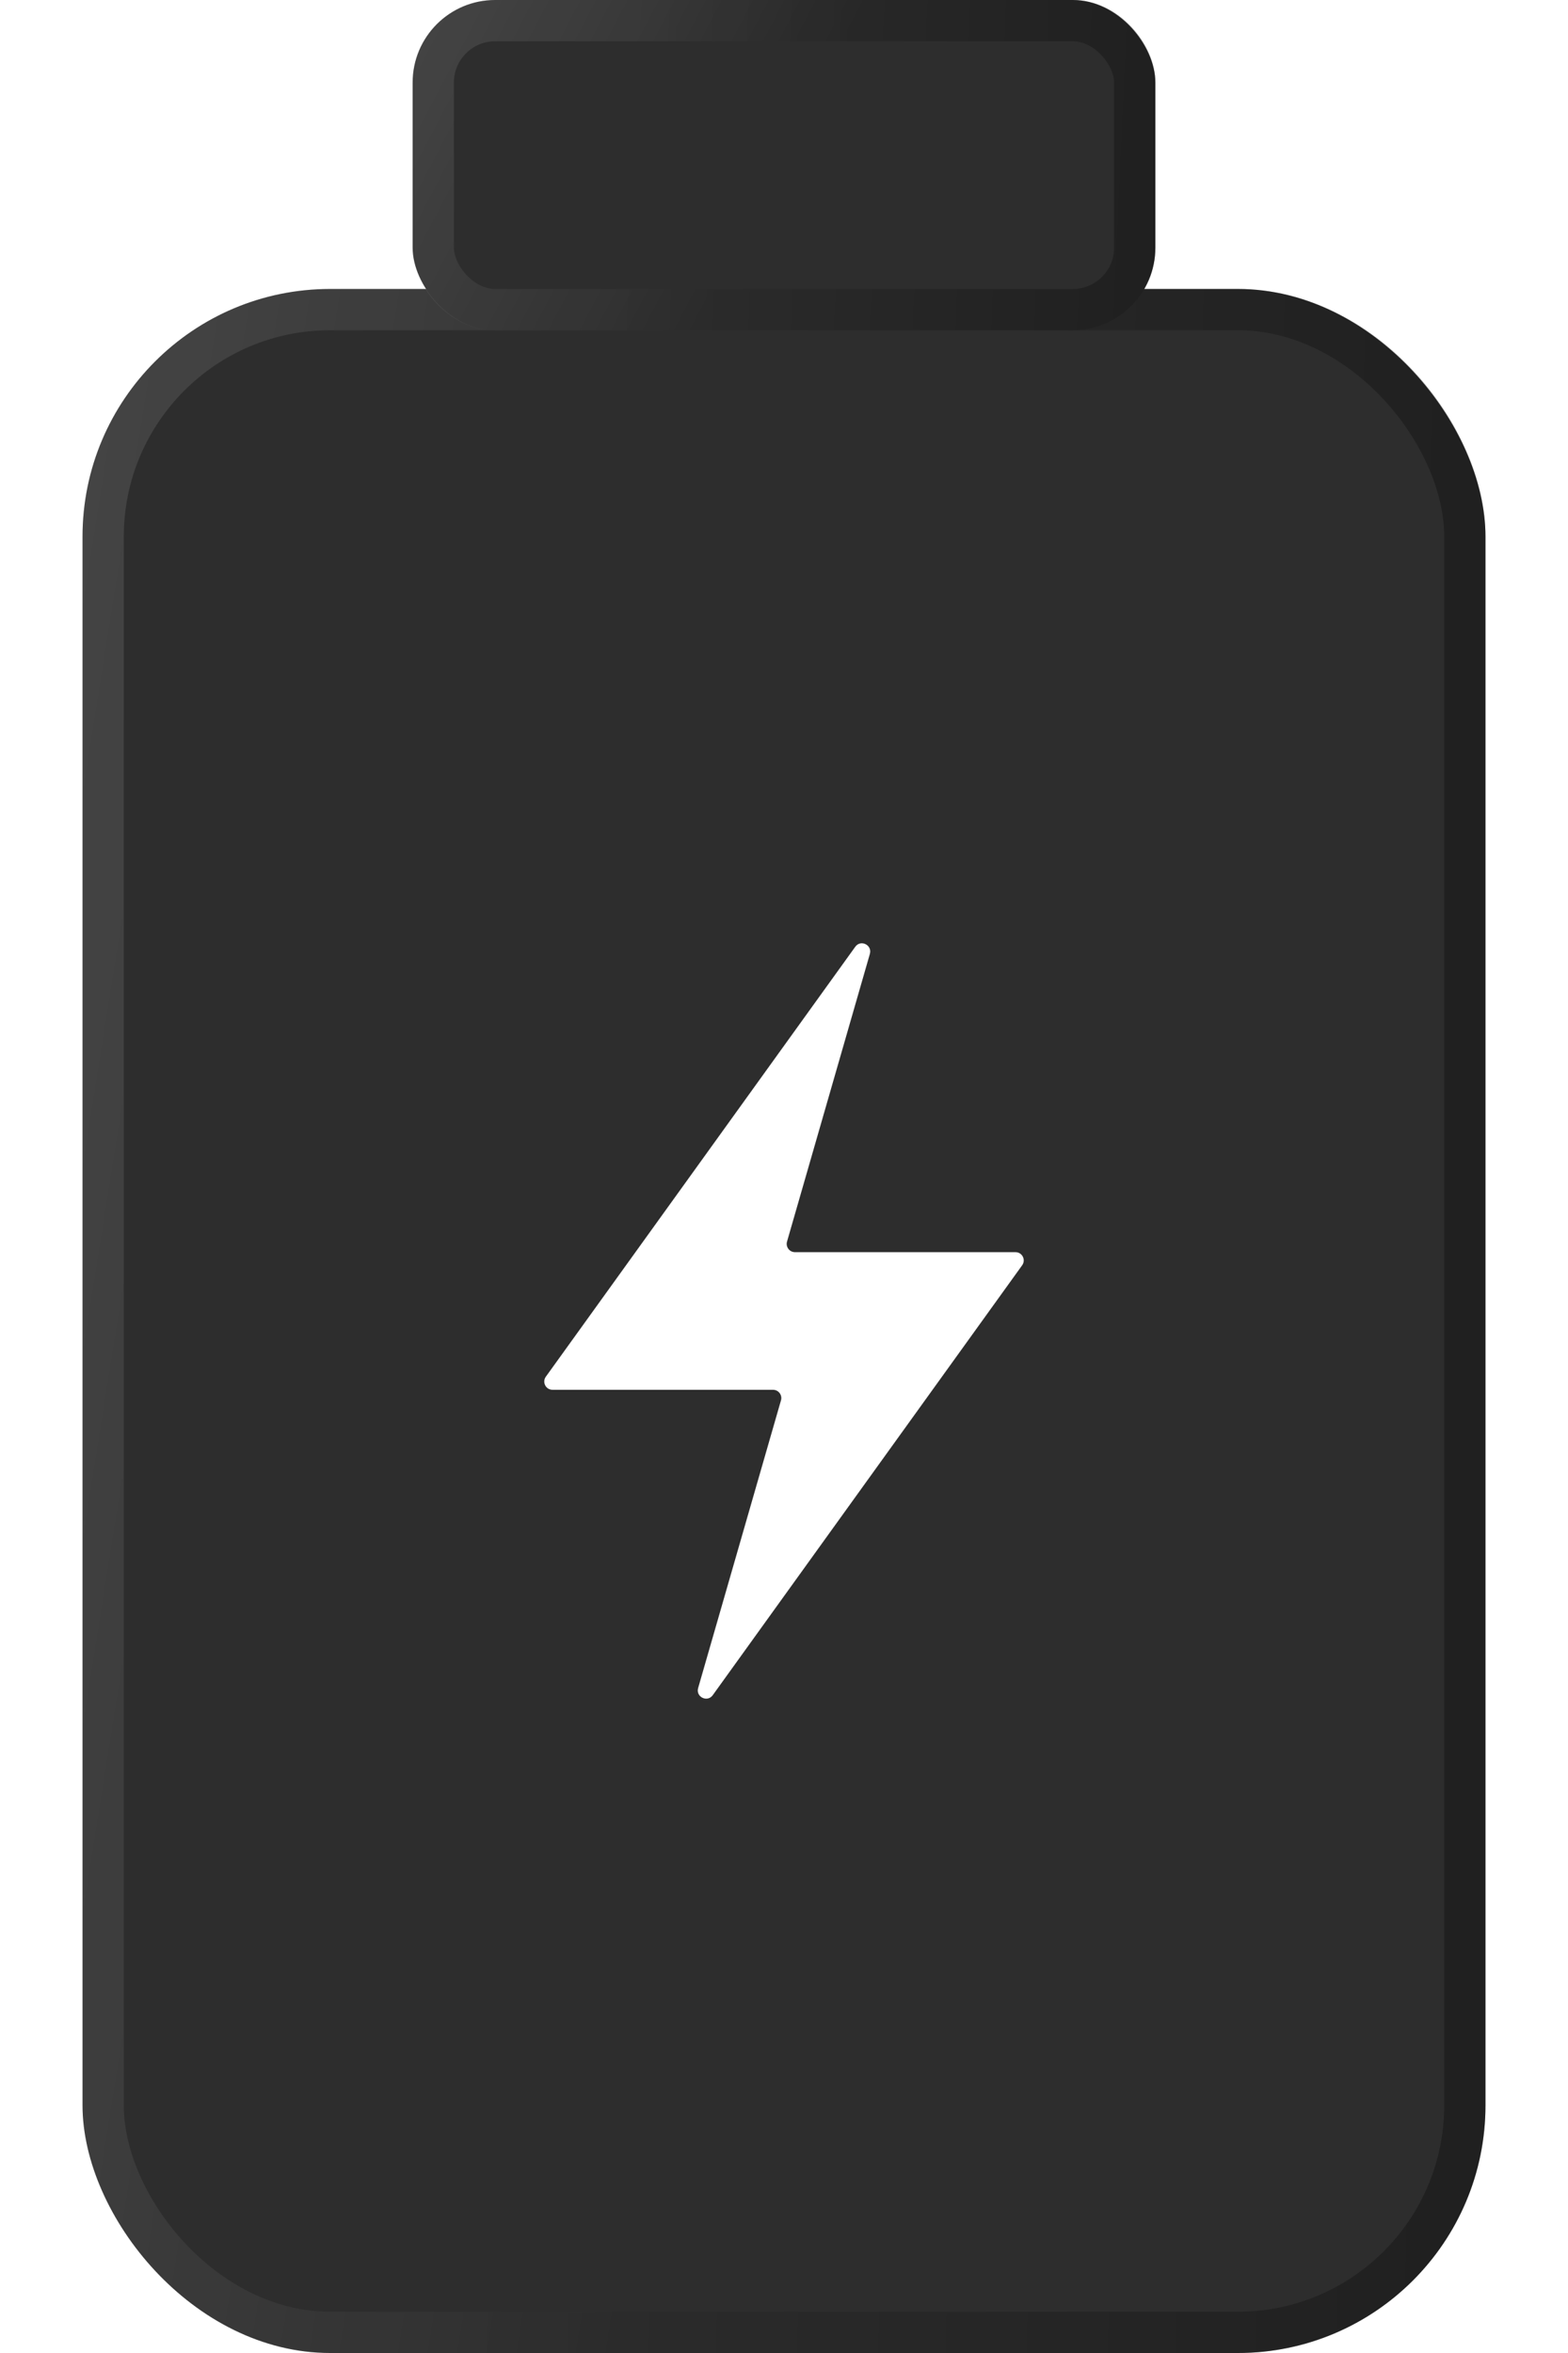 <svg width="38" height="57" viewBox="0 0 38 57" fill="none" xmlns="http://www.w3.org/2000/svg">
<g filter="url(#filter0_i_305_1081)">
<rect x="2" y="7" width="34" height="50" rx="6" fill="#2D2D2D"/>
</g>
<rect x="2.5" y="7.5" width="33" height="49" rx="5.5" stroke="url(#paint0_linear_305_1081)" stroke-opacity="0.2"/>
<rect x="2.5" y="7.5" width="33" height="49" rx="5.5" stroke="url(#paint1_linear_305_1081)" stroke-opacity="0.3"/>
<g filter="url(#filter1_i_305_1081)">
<rect x="10" width="18" height="8" rx="2" fill="#2D2D2D"/>
</g>
<rect x="10.5" y="0.5" width="17" height="7" rx="1.5" stroke="url(#paint2_linear_305_1081)" stroke-opacity="0.2"/>
<rect x="10.5" y="0.5" width="17" height="7" rx="1.5" stroke="url(#paint3_linear_305_1081)" stroke-opacity="0.3"/>
<g filter="url(#filter2_d_305_1081)">
<path d="M13.228 33.35L20.727 22.935C20.858 22.753 21.143 22.892 21.081 23.108L19.073 30.078C19.037 30.206 19.133 30.333 19.266 30.333L24.61 30.333C24.773 30.333 24.867 30.518 24.772 30.65L17.273 41.065C17.142 41.247 16.857 41.108 16.919 40.892L18.927 33.922C18.963 33.794 18.867 33.667 18.734 33.667L13.39 33.667C13.227 33.667 13.133 33.482 13.228 33.35Z" fill="white"/>
</g>
<defs>
<filter id="filter0_i_305_1081" x="2" y="7" width="34" height="50" filterUnits="userSpaceOnUse" color-interpolation-filters="sRGB">
<feFlood flood-opacity="0" result="BackgroundImageFix"/>
<feBlend mode="normal" in="SourceGraphic" in2="BackgroundImageFix" result="shape"/>
<feColorMatrix in="SourceAlpha" type="matrix" values="0 0 0 0 0 0 0 0 0 0 0 0 0 0 0 0 0 0 127 0" result="hardAlpha"/>
<feOffset/>
<feGaussianBlur stdDeviation="8"/>
<feComposite in2="hardAlpha" operator="arithmetic" k2="-1" k3="1"/>
<feColorMatrix type="matrix" values="0 0 0 0 1 0 0 0 0 1 0 0 0 0 1 0 0 0 0.14 0"/>
<feBlend mode="normal" in2="shape" result="effect1_innerShadow_305_1081"/>
</filter>
<filter id="filter1_i_305_1081" x="10" y="0" width="18" height="8" filterUnits="userSpaceOnUse" color-interpolation-filters="sRGB">
<feFlood flood-opacity="0" result="BackgroundImageFix"/>
<feBlend mode="normal" in="SourceGraphic" in2="BackgroundImageFix" result="shape"/>
<feColorMatrix in="SourceAlpha" type="matrix" values="0 0 0 0 0 0 0 0 0 0 0 0 0 0 0 0 0 0 127 0" result="hardAlpha"/>
<feOffset/>
<feGaussianBlur stdDeviation="8"/>
<feComposite in2="hardAlpha" operator="arithmetic" k2="-1" k3="1"/>
<feColorMatrix type="matrix" values="0 0 0 0 1 0 0 0 0 1 0 0 0 0 1 0 0 0 0.14 0"/>
<feBlend mode="normal" in2="shape" result="effect1_innerShadow_305_1081"/>
</filter>
<filter id="filter2_d_305_1081" x="0" y="13" width="38" height="38" filterUnits="userSpaceOnUse" color-interpolation-filters="sRGB">
<feFlood flood-opacity="0" result="BackgroundImageFix"/>
<feColorMatrix in="SourceAlpha" type="matrix" values="0 0 0 0 0 0 0 0 0 0 0 0 0 0 0 0 0 0 127 0" result="hardAlpha"/>
<feOffset/>
<feGaussianBlur stdDeviation="3.5"/>
<feComposite in2="hardAlpha" operator="out"/>
<feColorMatrix type="matrix" values="0 0 0 0 1 0 0 0 0 1 0 0 0 0 1 0 0 0 0.35 0"/>
<feBlend mode="normal" in2="BackgroundImageFix" result="effect1_dropShadow_305_1081"/>
<feBlend mode="normal" in="SourceGraphic" in2="effect1_dropShadow_305_1081" result="shape"/>
</filter>
<linearGradient id="paint0_linear_305_1081" x1="19" y1="32" x2="-16.715" y2="26.33" gradientUnits="userSpaceOnUse">
<stop stop-color="white" stop-opacity="0"/>
<stop offset="1" stop-color="white"/>
</linearGradient>
<linearGradient id="paint1_linear_305_1081" x1="11.476" y1="20.691" x2="36.496" y2="21.035" gradientUnits="userSpaceOnUse">
<stop stop-opacity="0"/>
<stop offset="1"/>
</linearGradient>
<linearGradient id="paint2_linear_305_1081" x1="19" y1="4" x2="3.808" y2="-3.98" gradientUnits="userSpaceOnUse">
<stop stop-color="white" stop-opacity="0"/>
<stop offset="1" stop-color="white"/>
</linearGradient>
<linearGradient id="paint3_linear_305_1081" x1="15.017" y1="2.19" x2="28.238" y2="2.793" gradientUnits="userSpaceOnUse">
<stop stop-opacity="0"/>
<stop offset="1"/>
</linearGradient>
</defs>
</svg>

